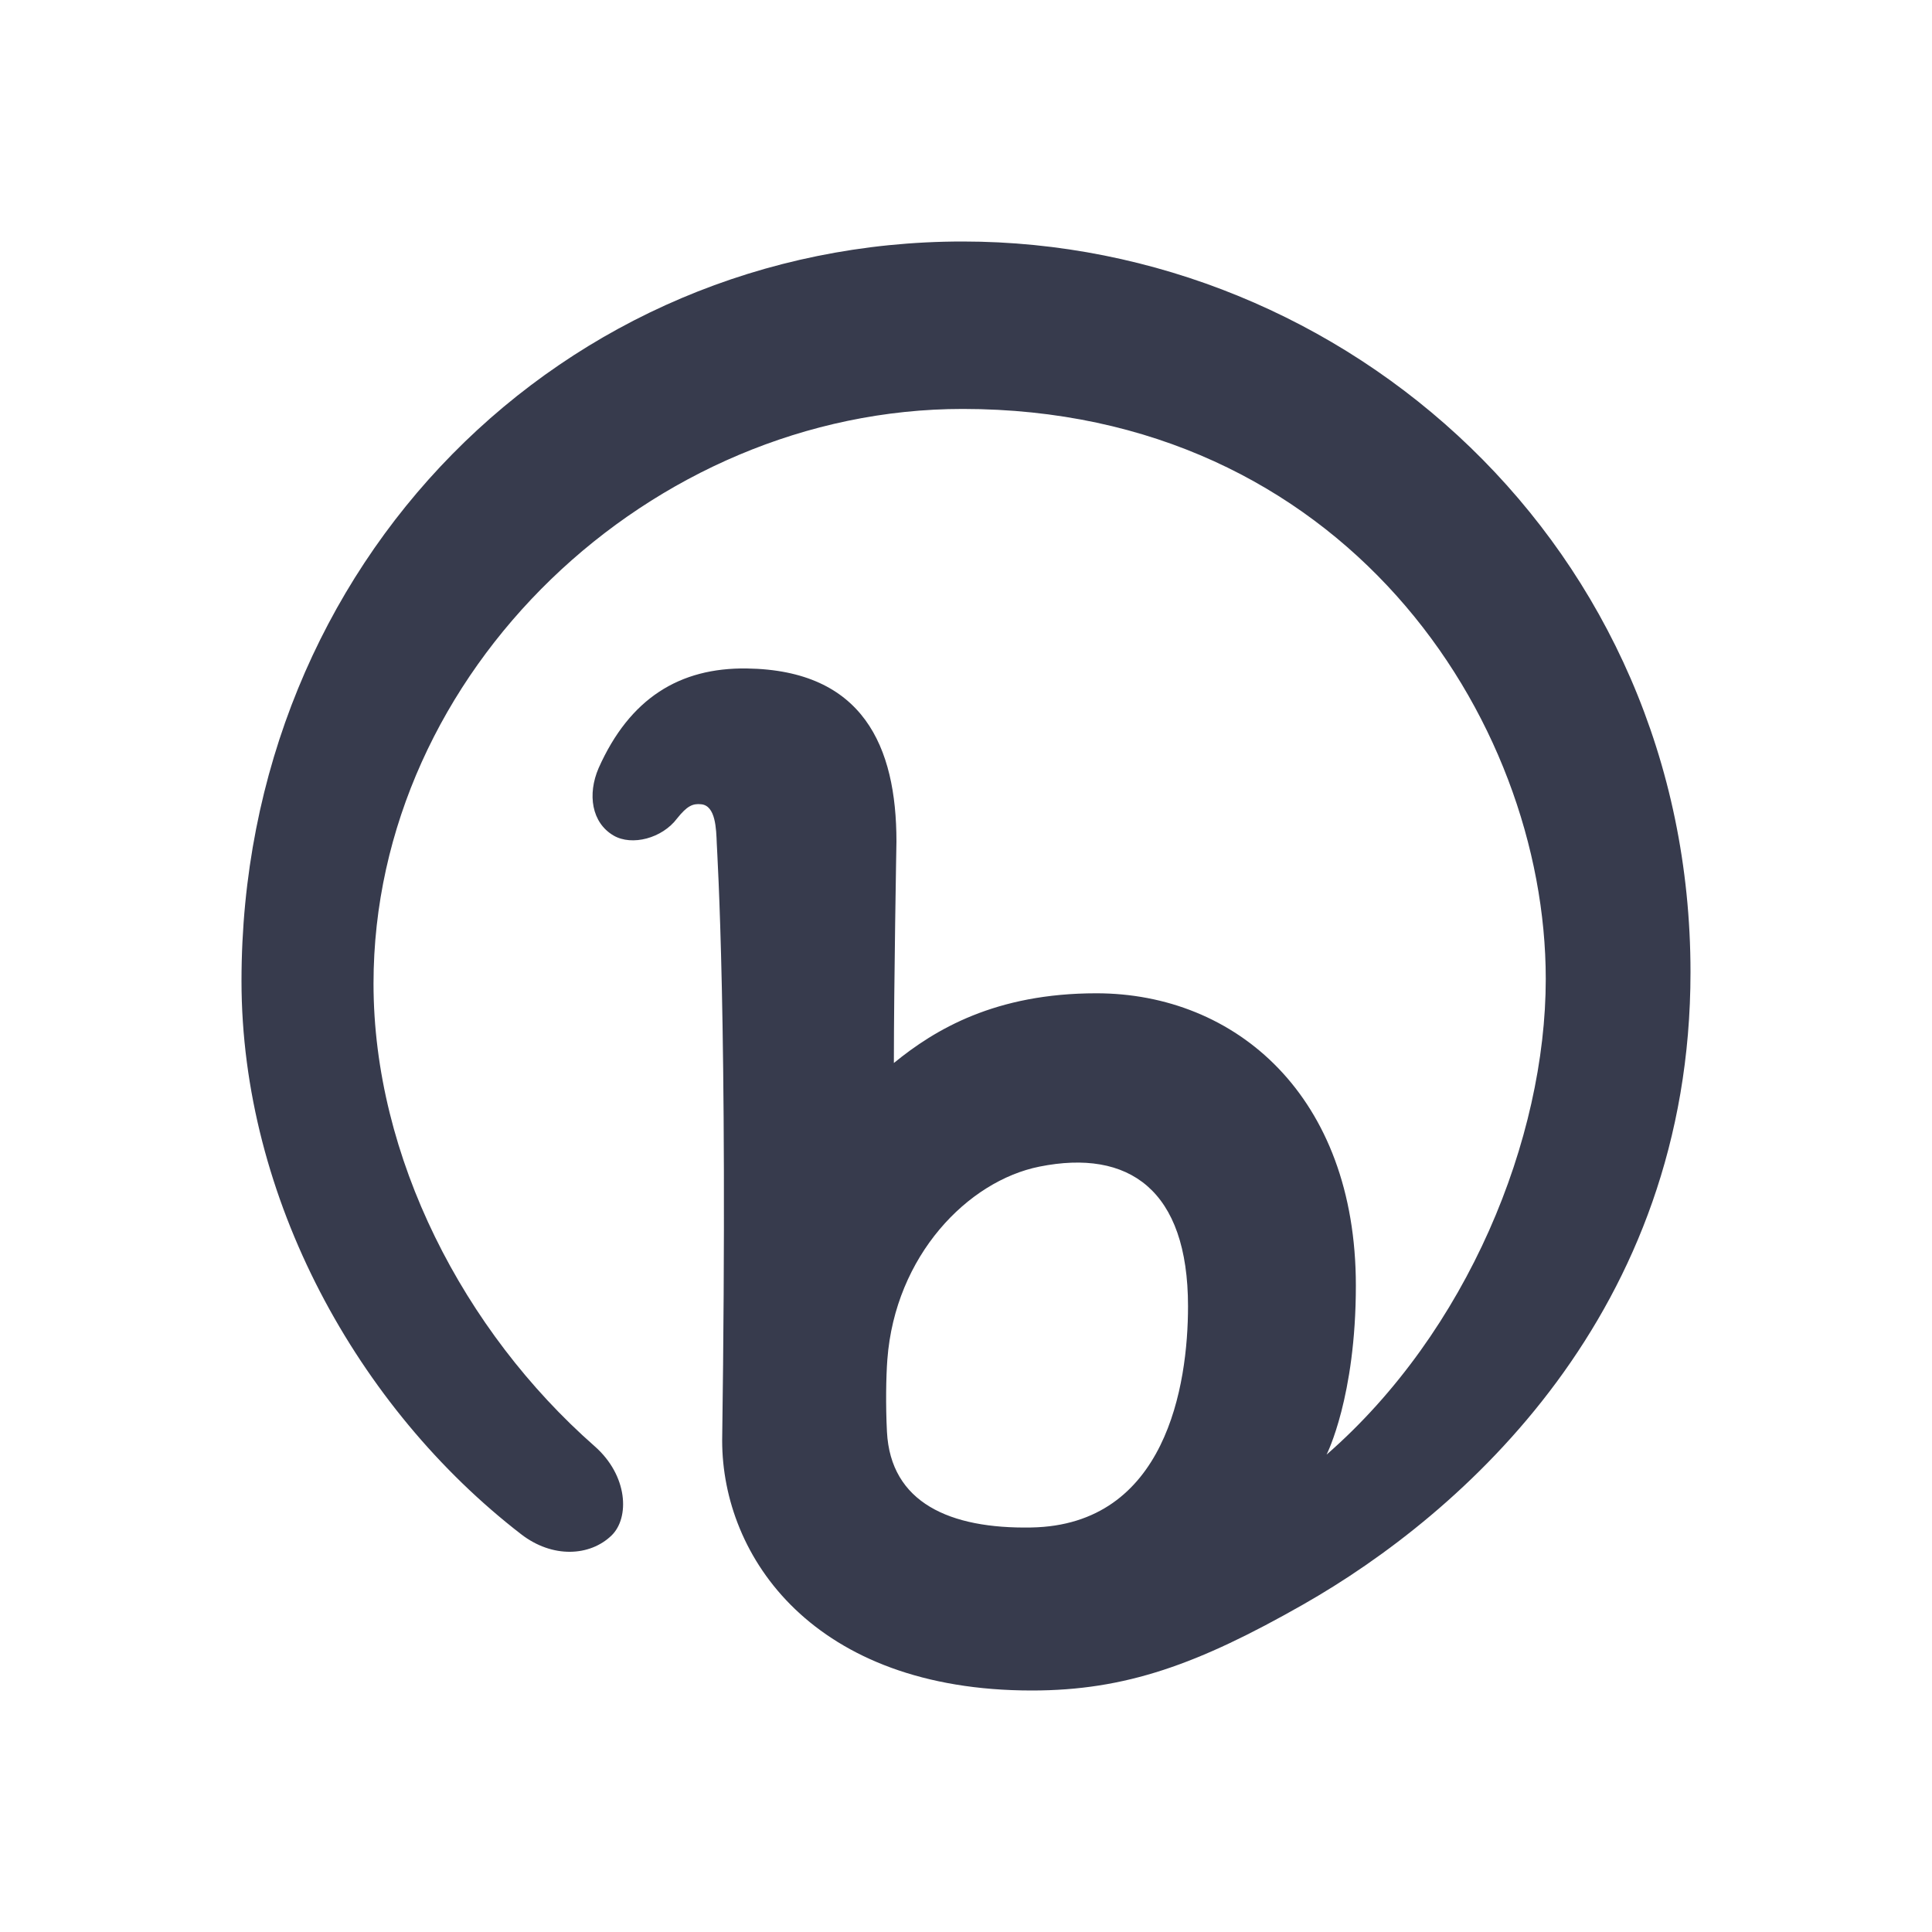 <svg width="24" height="24" viewBox="0 0 24 24" fill="none" xmlns="http://www.w3.org/2000/svg">
<path fill-rule="evenodd" clip-rule="evenodd" d="M11.959 3C7 3 3 6.98 3 12.186C3 14.885 4.444 17.492 6.474 19.059C6.865 19.361 7.33 19.333 7.597 19.074C7.822 18.856 7.804 18.331 7.385 17.964C5.762 16.537 4.64 14.376 4.64 12.218C4.64 8.342 8.082 5.08 11.959 5.08C16.678 5.08 19.202 8.913 19.202 12.161C19.202 14.146 18.231 16.542 16.479 18.07C16.482 18.064 16.843 17.353 16.843 15.97C16.843 13.614 15.351 12.339 13.619 12.339C12.366 12.339 11.615 12.787 11.104 13.205C11.104 12.245 11.136 10.454 11.136 10.454C11.136 9.271 10.722 8.325 9.278 8.304C8.442 8.292 7.822 8.675 7.436 9.542C7.296 9.867 7.348 10.22 7.623 10.38C7.851 10.512 8.226 10.414 8.411 10.167C8.535 10.012 8.605 9.979 8.712 9.991C8.89 10.01 8.897 10.295 8.904 10.478C8.909 10.618 9.045 12.657 8.971 17.895C8.971 19.34 10.104 21 12.818 21C13.986 21 14.883 20.674 16.186 19.933C18.169 18.806 21 16.306 21 12.077C21 6.794 16.721 3 11.959 3ZM12.81 18.975C11.8 18.993 11.063 18.668 11.018 17.785C11.001 17.454 11.007 17.101 11.023 16.888C11.12 15.598 12.023 14.67 12.913 14.492C14.021 14.27 14.758 14.777 14.758 16.227C14.758 17.207 14.486 18.946 12.81 18.975Z" fill="#373B4D"/>
</svg>
